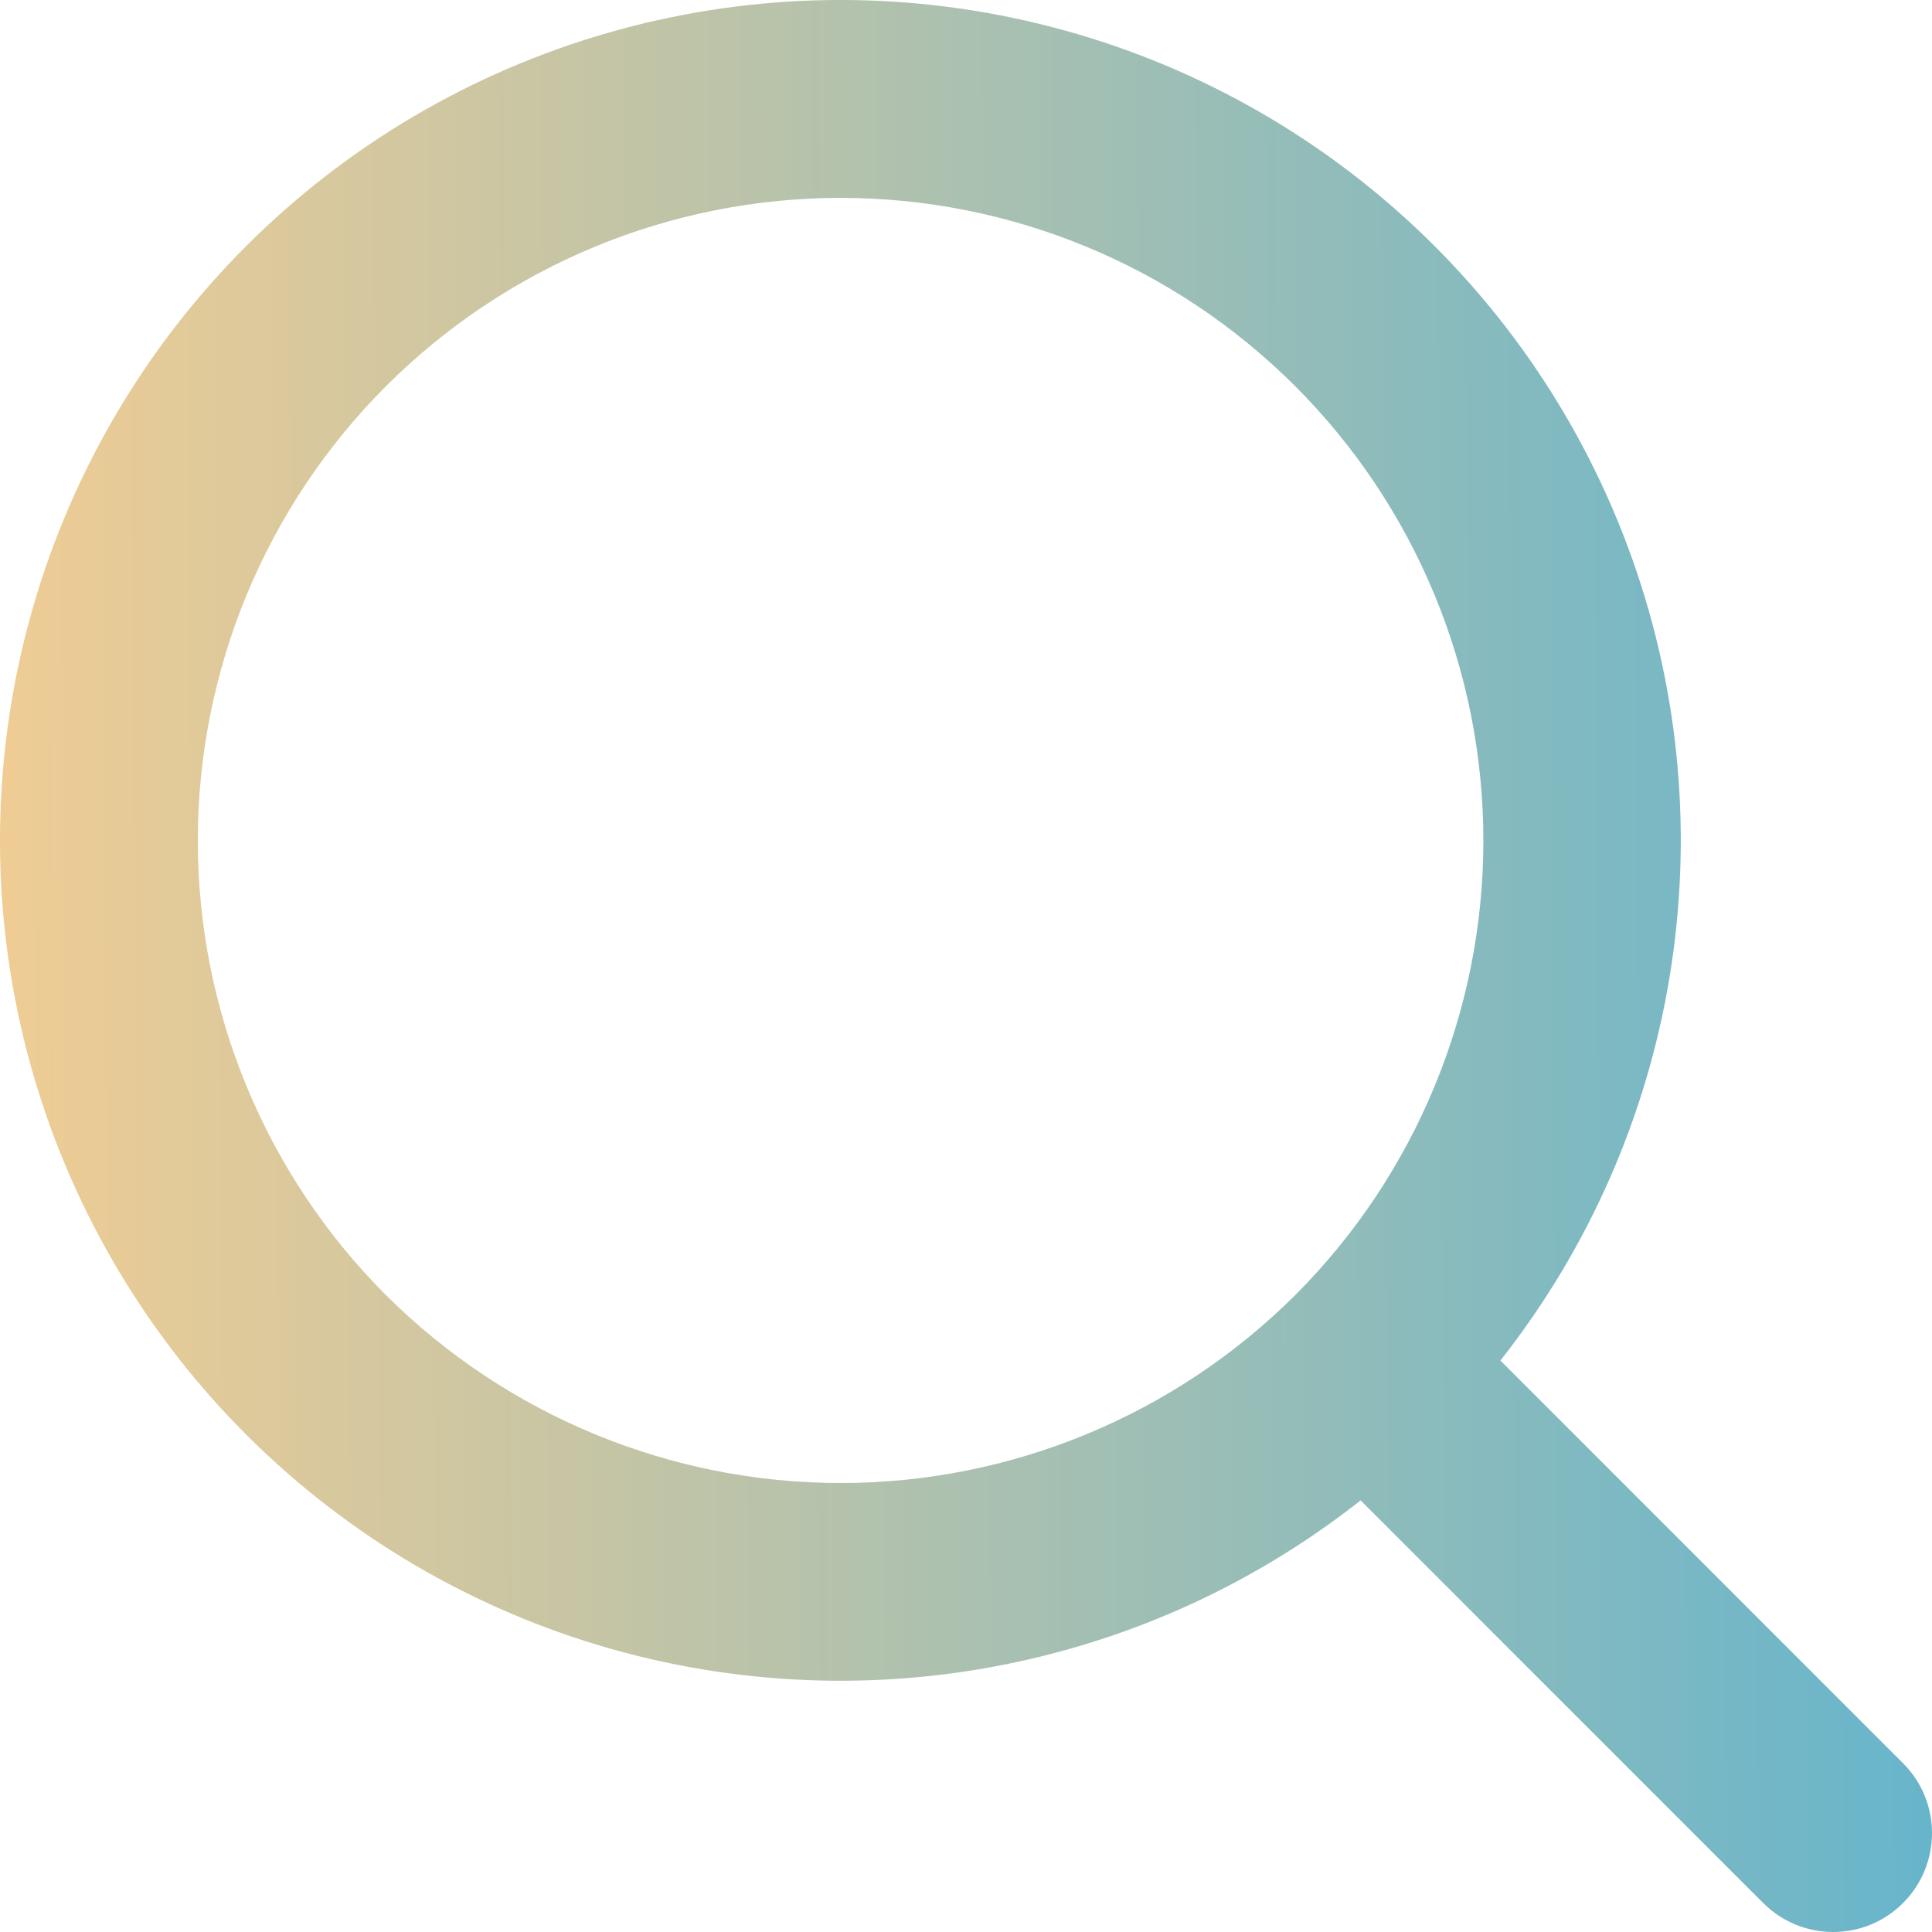 <svg width="28" height="28" viewBox="0 0 28 28" fill="none" xmlns="http://www.w3.org/2000/svg">
<path fill-rule="evenodd" clip-rule="evenodd" d="M27.58 25.554L21.745 19.718C24.333 16.434 25.056 12.052 23.66 8.113C22.264 4.172 18.946 1.222 14.867 0.3C10.79 -0.622 6.524 0.612 3.567 3.567C0.612 6.523 -0.622 10.789 0.3 14.867C1.224 18.944 4.172 22.264 8.113 23.66C12.055 25.055 16.436 24.333 19.719 21.745L25.554 27.58C26.114 28.14 27.022 28.14 27.58 27.58C28.14 27.02 28.14 26.113 27.58 25.554ZM5.595 18.771C3.848 17.024 2.867 14.654 2.867 12.183C2.867 9.713 3.848 7.343 5.595 5.596C7.344 3.849 9.712 2.868 12.183 2.868C14.653 2.868 17.023 3.849 18.77 5.596C20.518 7.343 21.498 9.713 21.498 12.183C21.498 14.654 20.516 17.024 18.77 18.771C17.021 20.513 14.653 21.493 12.183 21.493C9.714 21.493 7.345 20.513 5.595 18.771Z" fill="url(#paint0_linear_235_2104)"/>
<defs>
<linearGradient id="paint0_linear_235_2104" x1="-5.2137e-07" y1="16.66" x2="28" y2="16.514" gradientUnits="userSpaceOnUse">
<stop stop-color="#EFCC94"/>
<stop offset="1" stop-color="#67B5CB"/>
</linearGradient>
</defs>
</svg>
